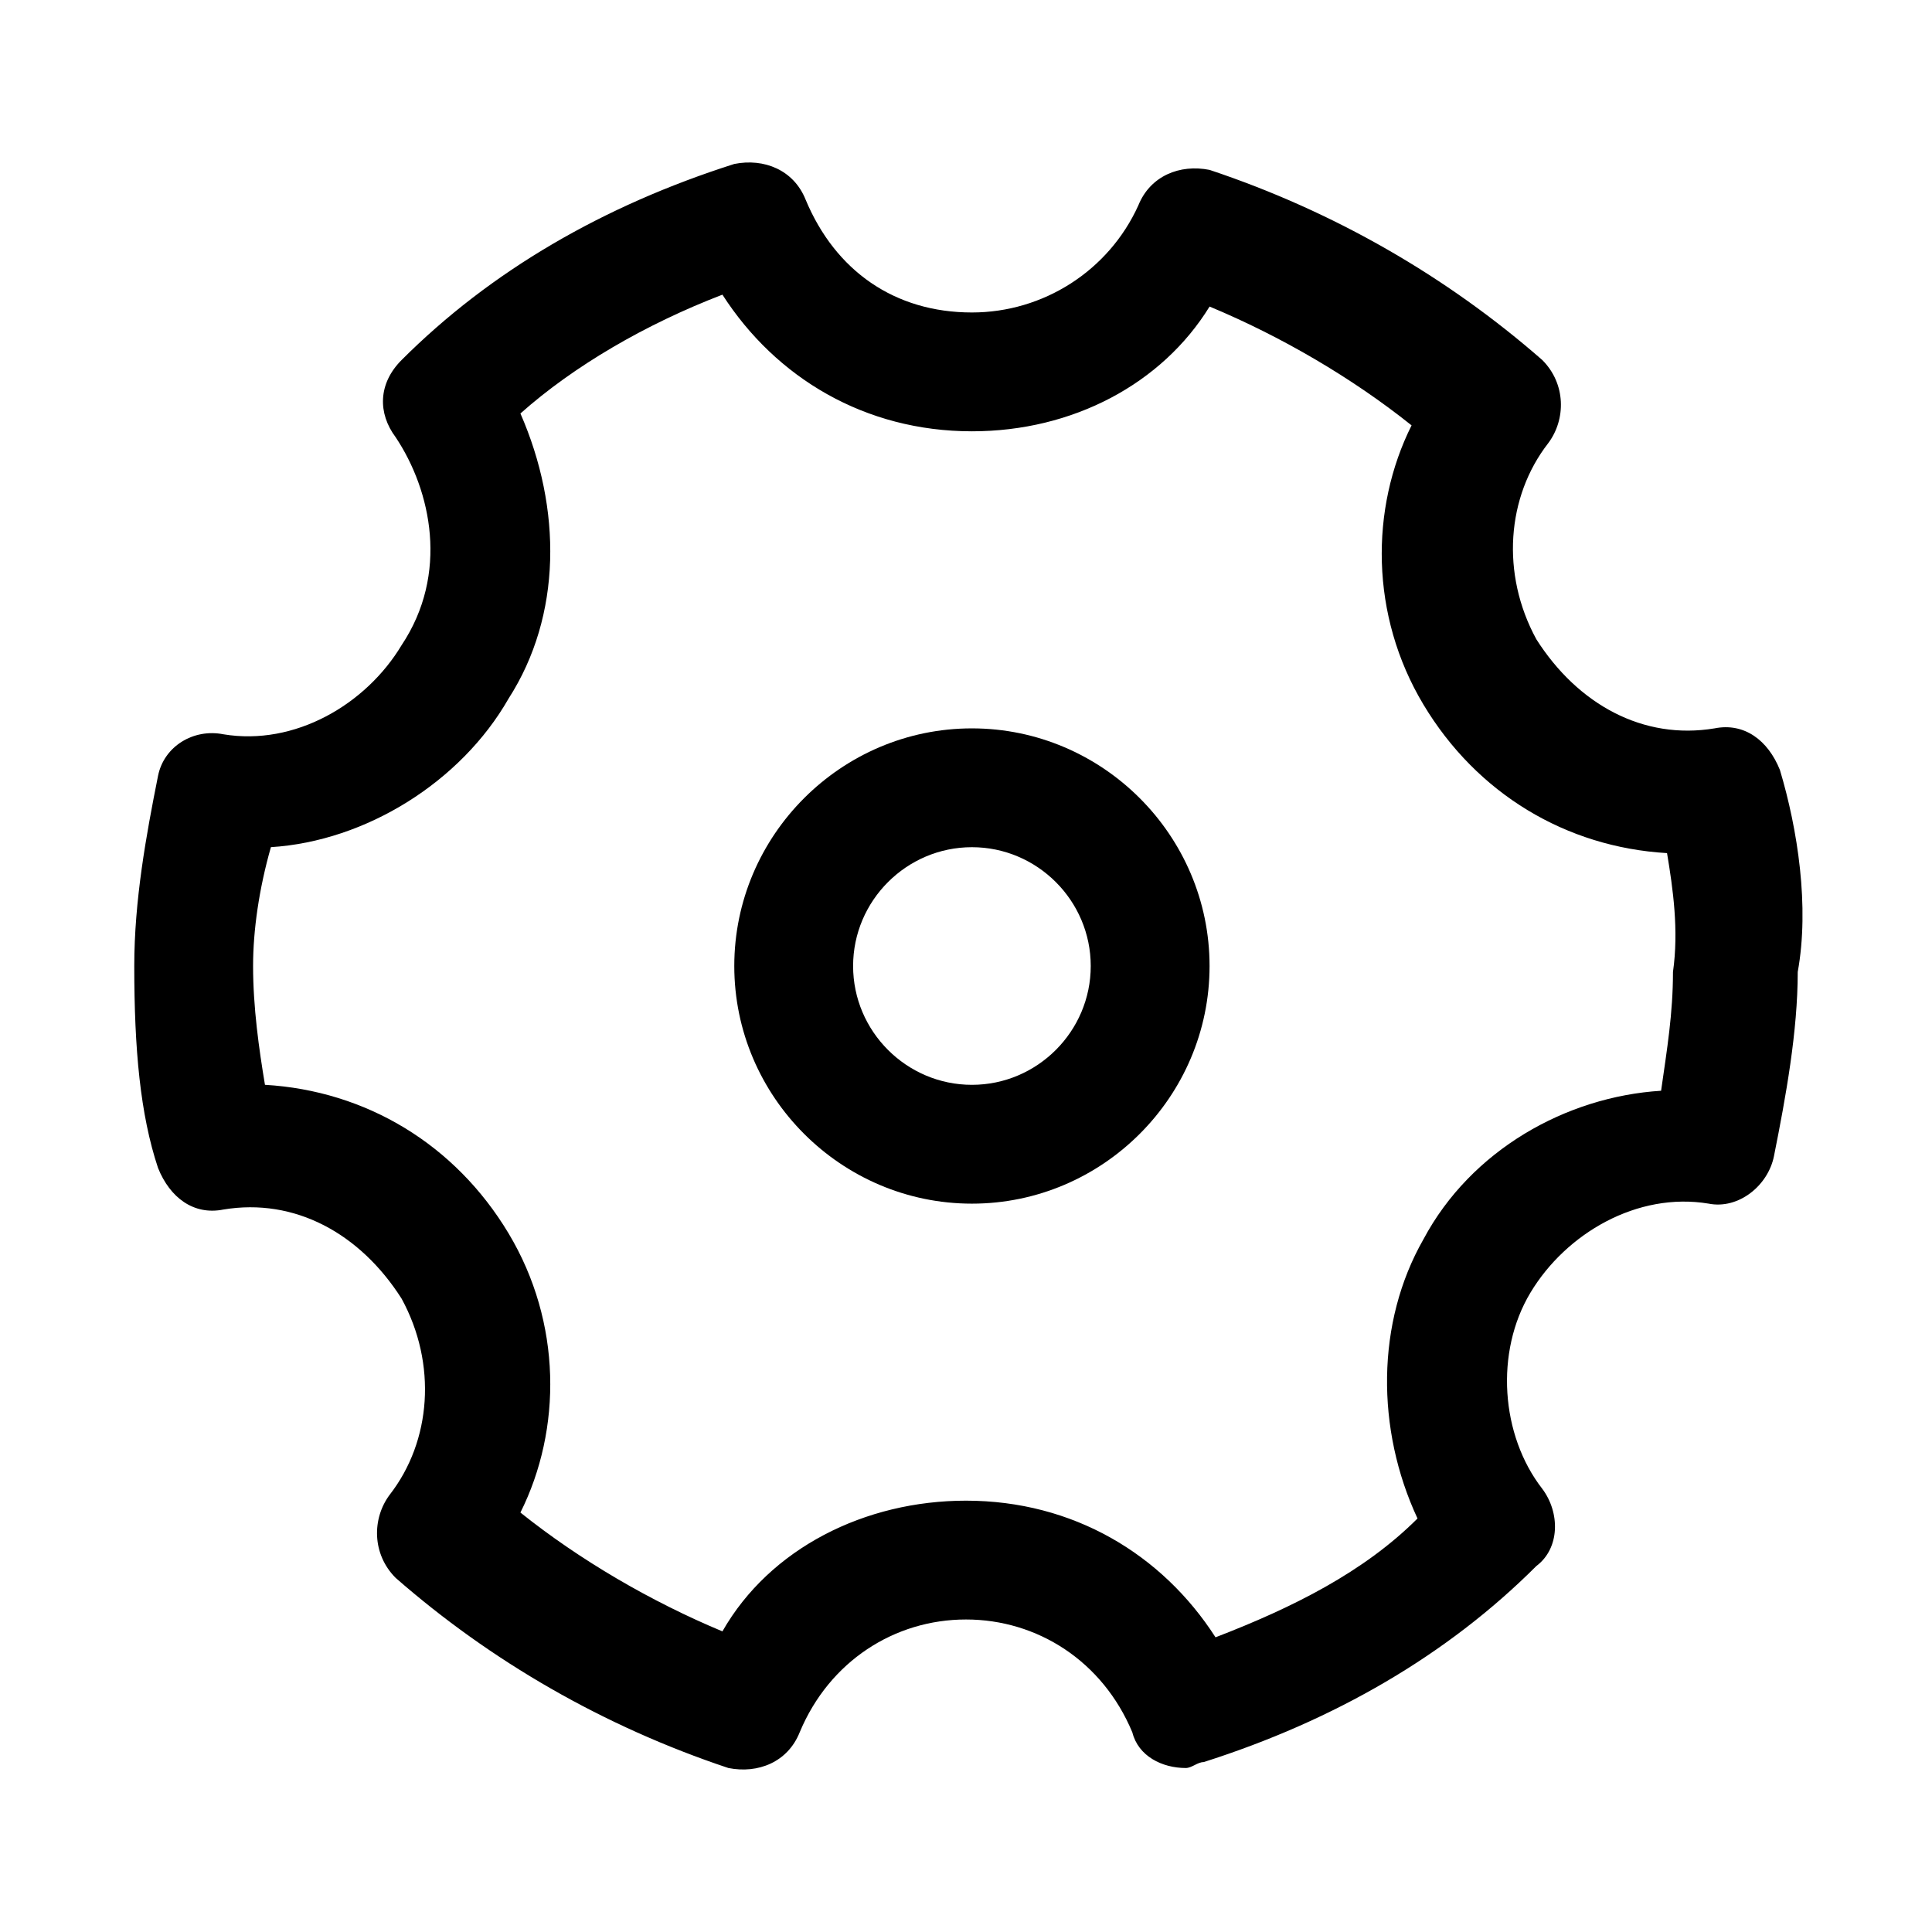 <?xml version="1.0" encoding="UTF-8"?>
<!-- Uploaded to: ICON Repo, www.svgrepo.com, Generator: ICON Repo Mixer Tools -->
<svg fill="#000000" width="800px" height="800px" version="1.1" viewBox="144 144 512 512" xmlns="http://www.w3.org/2000/svg">
 <g>
  <path d="m458.25 612.54c-6.297 0-12.594-3.148-14.168-9.445-7.871-18.895-25.191-29.914-44.082-29.914-18.895 0-36.211 11.02-44.082 29.914-3.148 7.871-11.02 11.02-18.895 9.445-33.062-11.02-62.977-28.34-88.168-50.383-6.297-6.297-6.297-15.742-1.574-22.043 11.02-14.168 12.594-34.637 3.148-51.957-11.02-17.32-28.34-26.766-47.23-23.617-7.871 1.574-14.168-3.148-17.32-11.02-4.723-14.164-6.297-31.484-6.297-53.523 0-17.32 3.148-34.637 6.297-50.383 1.574-7.871 9.445-12.594 17.32-11.02 18.895 3.148 37.785-7.871 47.23-23.617 12.594-18.895 7.871-40.934-1.574-55.105-4.723-6.297-4.723-14.168 1.574-20.465 23.617-23.617 53.531-40.934 88.168-51.957 7.871-1.574 15.742 1.574 18.895 9.445 7.871 18.895 23.613 29.914 44.082 29.914 18.895 0 36.211-11.02 44.082-28.34 3.148-7.871 11.02-11.02 18.895-9.445 33.062 11.02 62.977 28.34 88.168 50.383 6.297 6.297 6.297 15.742 1.574 22.043-11.02 14.168-12.594 34.637-3.148 51.957 11.02 17.32 28.34 26.766 47.23 23.617 7.871-1.574 14.168 3.148 17.32 11.02 4.723 15.742 7.871 36.211 4.723 53.531 0 15.742-3.148 33.062-6.297 48.805-1.574 7.871-9.445 14.168-17.32 12.594-18.895-3.148-37.785 7.871-47.23 23.617-9.445 15.742-7.871 37.785 3.148 51.957 4.723 6.297 4.723 15.742-1.574 20.469-23.617 23.617-53.531 40.934-88.168 51.957-1.578-0.008-3.152 1.566-4.727 1.566zm-58.25-70.848c28.34 0 51.957 14.168 66.125 36.211 20.469-7.871 39.359-17.32 53.531-31.488-11.02-23.617-11.02-51.957 1.574-73.996 12.594-23.617 37.785-37.785 62.977-39.359 1.574-11.02 3.148-20.469 3.148-31.488 1.574-11.02 0-22.043-1.574-31.488-26.766-1.574-50.383-15.742-64.551-39.359-14.168-23.617-14.168-51.957-3.148-73.996-15.742-12.594-34.637-23.617-53.531-31.488-12.598 20.465-36.215 33.059-62.977 33.059-28.34 0-51.957-14.168-66.125-36.211-20.469 7.871-39.359 18.895-53.531 31.488 11.02 25.191 11.02 53.531-3.148 75.57-12.594 22.043-37.785 37.785-62.977 39.359-3.148 11.023-4.723 22.043-4.723 31.492 0 11.02 1.574 22.043 3.148 31.488 26.766 1.574 50.383 15.742 64.551 39.359 14.168 23.617 14.168 51.957 3.148 73.996 15.742 12.594 34.637 23.617 53.531 31.488 12.594-22.043 37.785-34.637 64.551-34.637z"/>
  <path d="m401.57 462.98c-34.637 0-62.977-28.34-62.977-62.977s28.34-62.977 62.977-62.977 62.977 28.34 62.977 62.977-28.34 62.977-62.977 62.977zm0-94.465c-17.32 0-31.488 14.168-31.488 31.488s14.168 31.488 31.488 31.488c17.32 0 31.488-14.168 31.488-31.488s-14.172-31.488-31.488-31.488z"/>
 </g>
</svg>